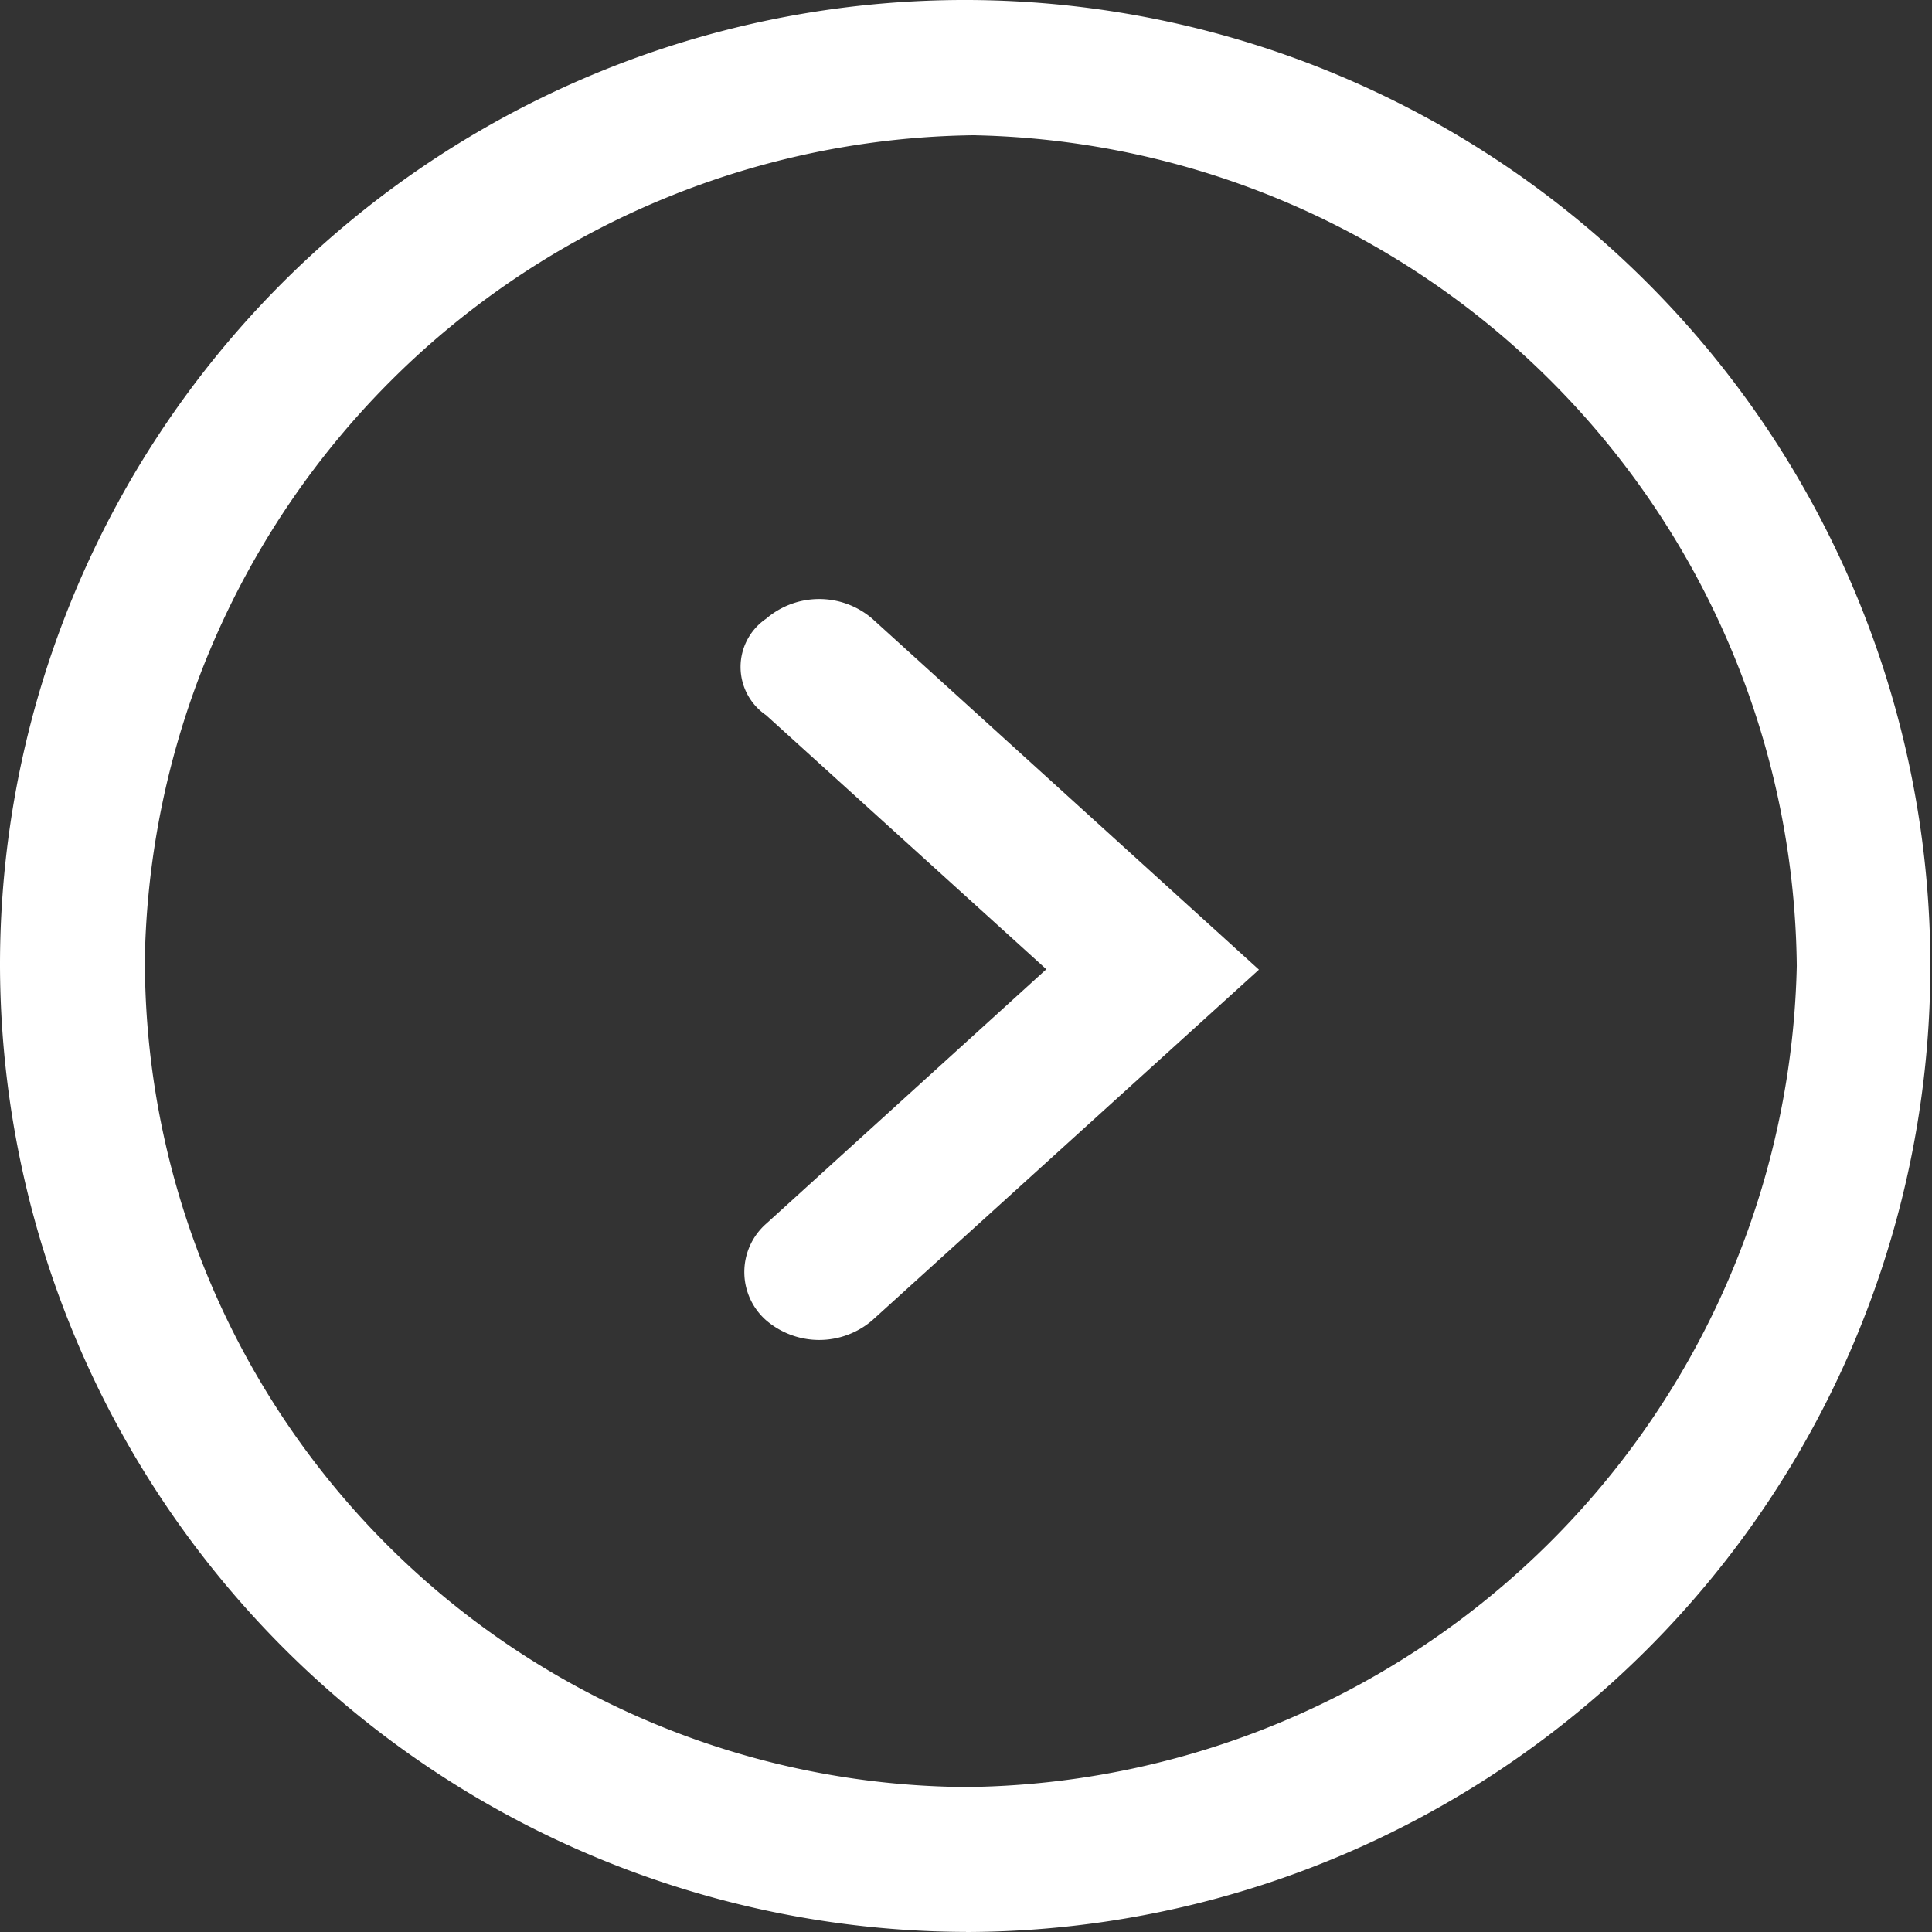 <svg xmlns="http://www.w3.org/2000/svg" xmlns:xlink="http://www.w3.org/1999/xlink" width="23.19" height="23.19" viewBox="0 0 23.19 23.19"><rect x="0" y="0" width="23.19" height="23.19" fill="#333333" stroke="none"/><defs><clipPath id="a"><path d="M0,0H23.19V23.19H0Z" transform="translate(0 0.81)" fill="none"/></clipPath></defs><g transform="translate(0 -0.81)"><path d="M0,0H23.19V23.19H0Z" transform="translate(0 0.81)" fill="none"/><g clip-path="url(#a)"><path d="M11.595,23.189A11.628,11.628,0,0,1,0,11.595,11.581,11.581,0,0,1,19.784,3.406a11.595,11.595,0,0,1-8.189,19.784Zm.116-21.566a10.077,10.077,0,0,0-9.972,9.855,9.926,9.926,0,0,0,9.856,9.972,10.078,10.078,0,0,0,9.972-9.856A10.076,10.076,0,0,0,11.711,1.624Z" transform="translate(0 0.81)" fill="#FFF"/></g><path d="M.306,1.394,3.67,4.444.306,7.5a.772.772,0,0,0,0,1.157.978.978,0,0,0,1.276,0l4.64-4.208L1.582.237a.978.978,0,0,0-1.276,0,.7.7,0,0,0,0,1.157h0" transform="translate(8.889 8)" fill="#FFF"/></g></svg>